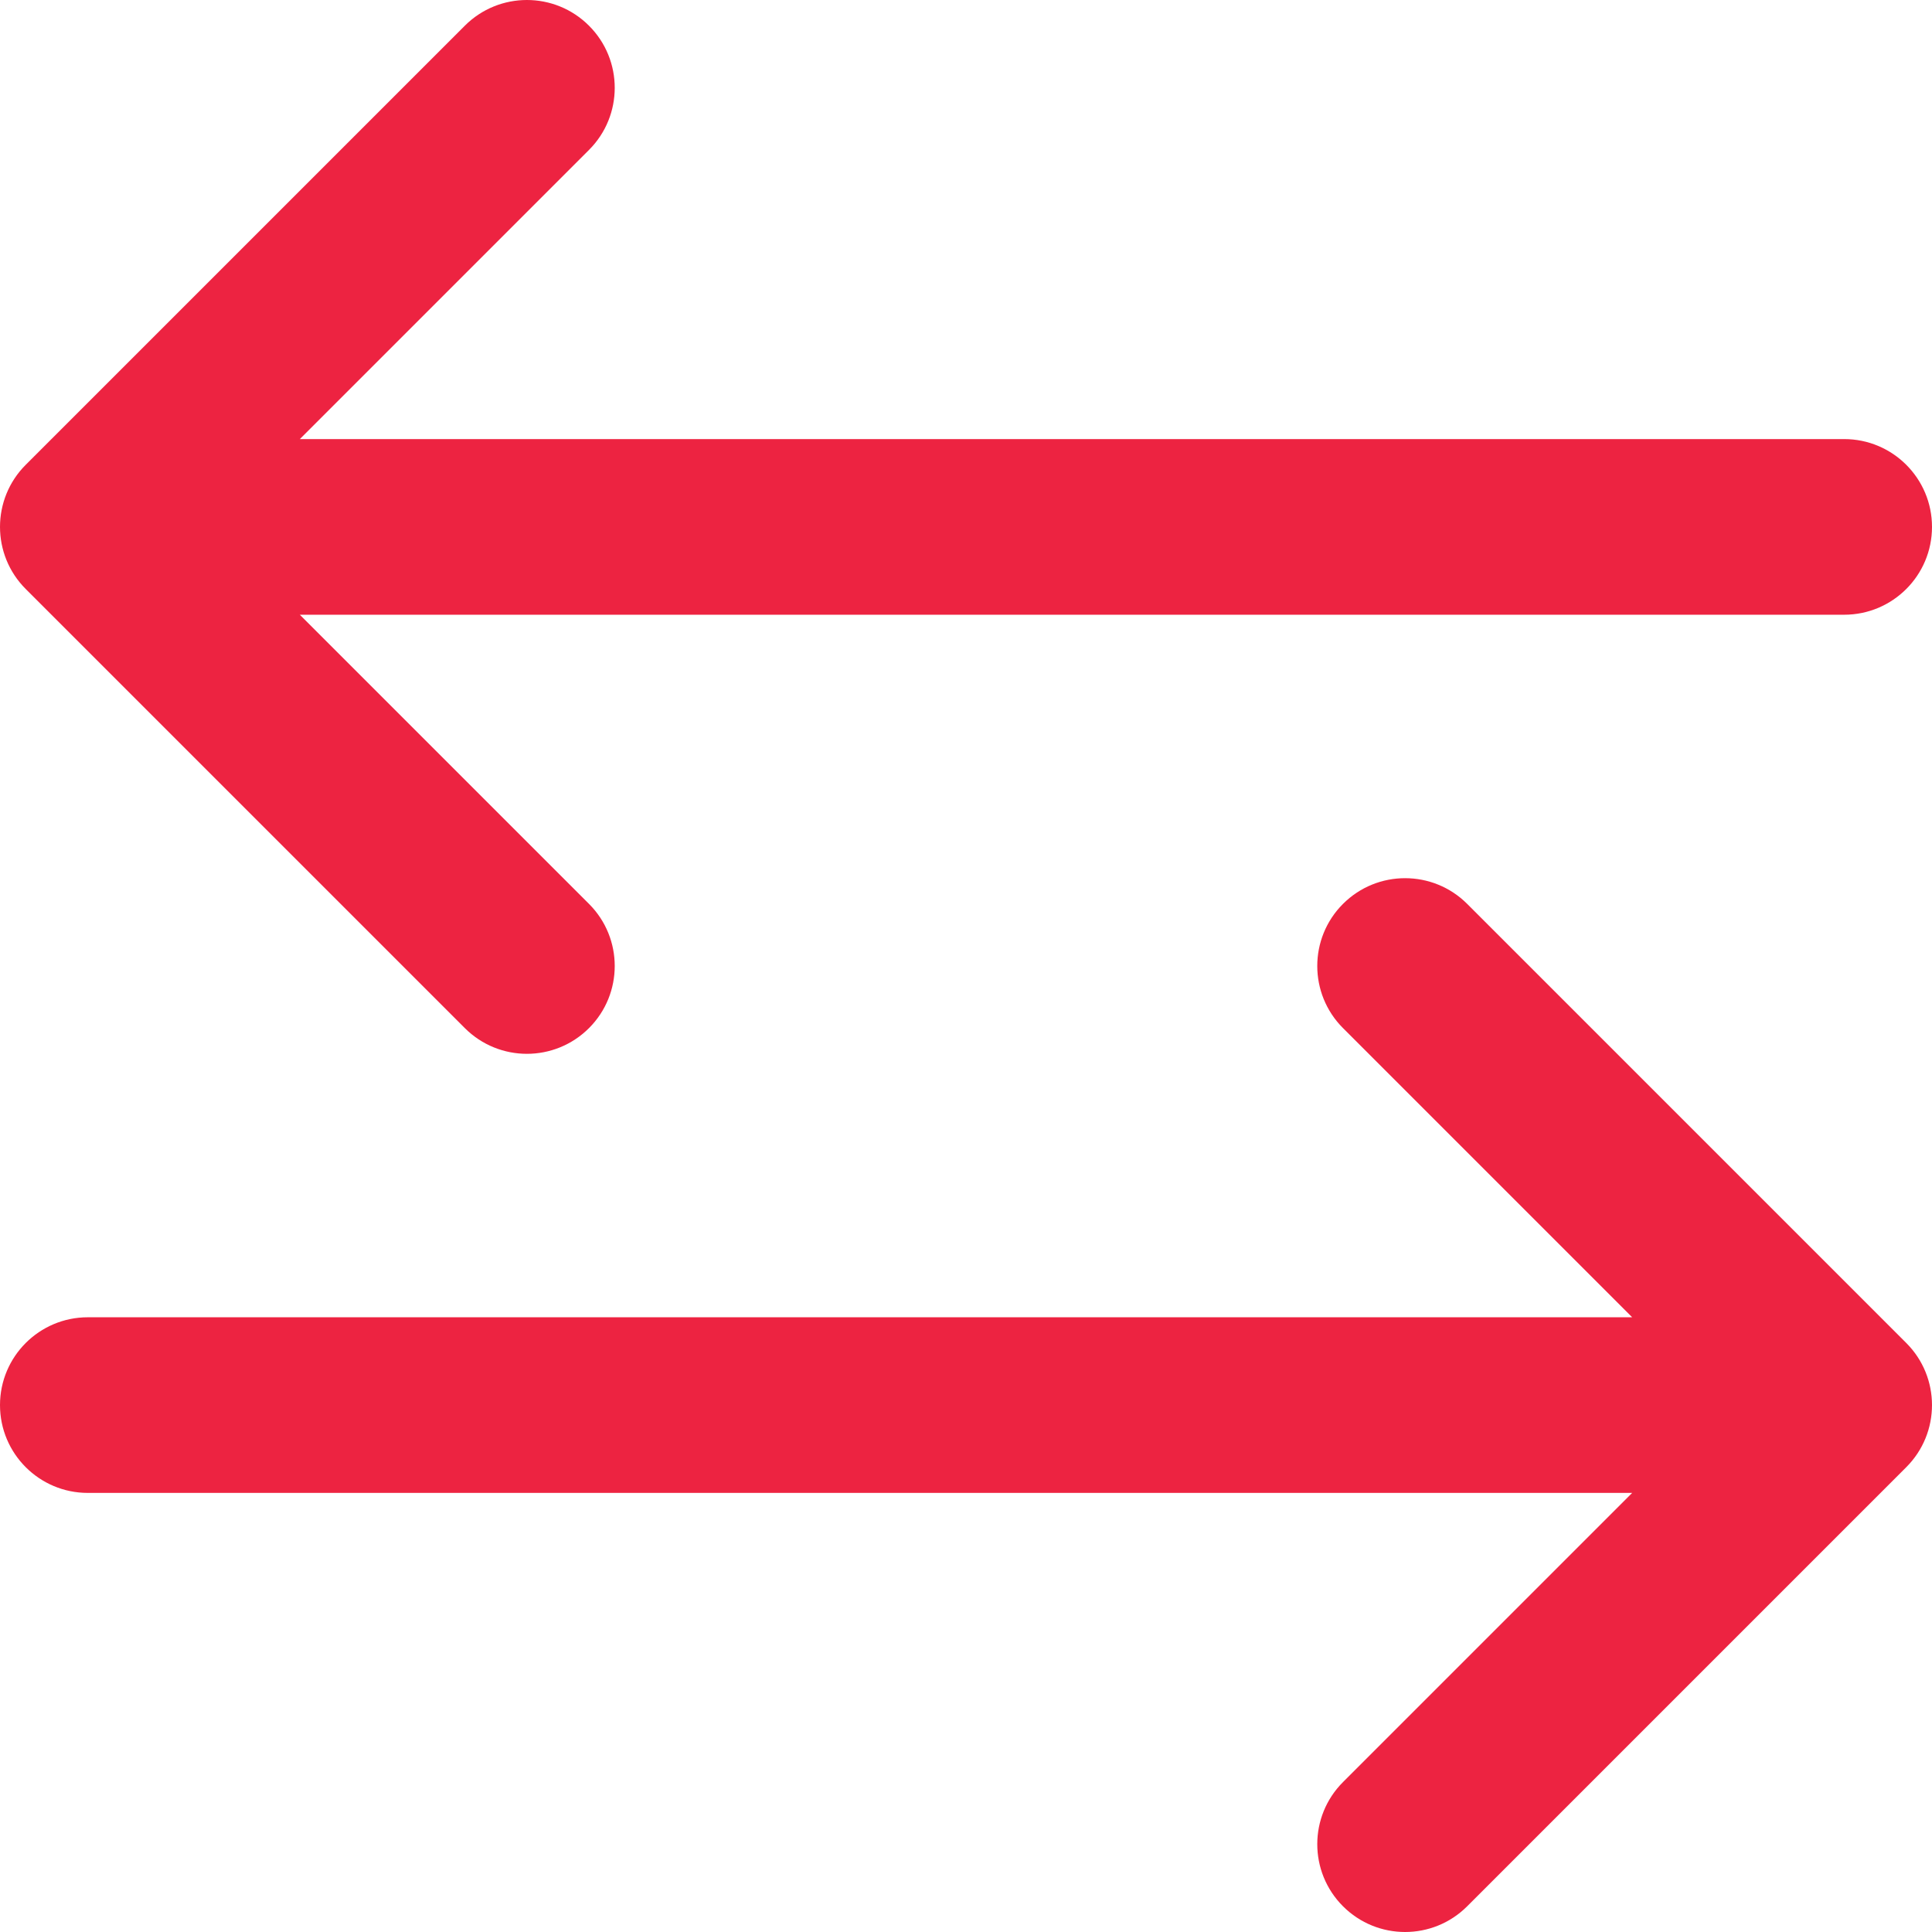<?xml version="1.0" encoding="UTF-8"?> <svg xmlns="http://www.w3.org/2000/svg" width="330" height="330" viewBox="0 0 330 330" fill="none"><g clip-path="url(#clip0_54_2)"><path d="M315 74.999H51.214L100.607 25.605C106.465 19.748 106.465 10.251 100.607 4.393C94.749 -1.465 85.251 -1.465 79.394 4.393L4.394 79.392C-1.464 85.249 -1.464 94.748 4.394 100.606L79.394 175.606C82.323 178.535 86.162 180 90.001 180C93.84 180 97.678 178.535 100.607 175.606C106.465 169.749 106.465 160.251 100.607 154.393L51.214 105H315C323.284 105 330 98.284 330 89.999C330 81.716 323.284 74.999 315 74.999Z" fill="#ED2341"></path><path d="M250.606 154.393C244.749 148.536 235.251 148.536 229.393 154.393C223.535 160.25 223.535 169.748 229.393 175.606L278.787 225H15C6.716 225 0 231.716 0 240C0 248.284 6.716 255 15 255H278.787L229.394 304.394C223.536 310.251 223.536 319.749 229.394 325.607C232.322 328.535 236.161 330 240 330C243.839 330 247.678 328.535 250.606 325.606L325.606 250.606C331.464 244.749 331.464 235.251 325.606 229.393L250.606 154.393Z" fill="#ED2341"></path></g><defs><clipPath id="clip0_54_2"><rect width="330" height="330" fill="white"></rect></clipPath></defs></svg> 